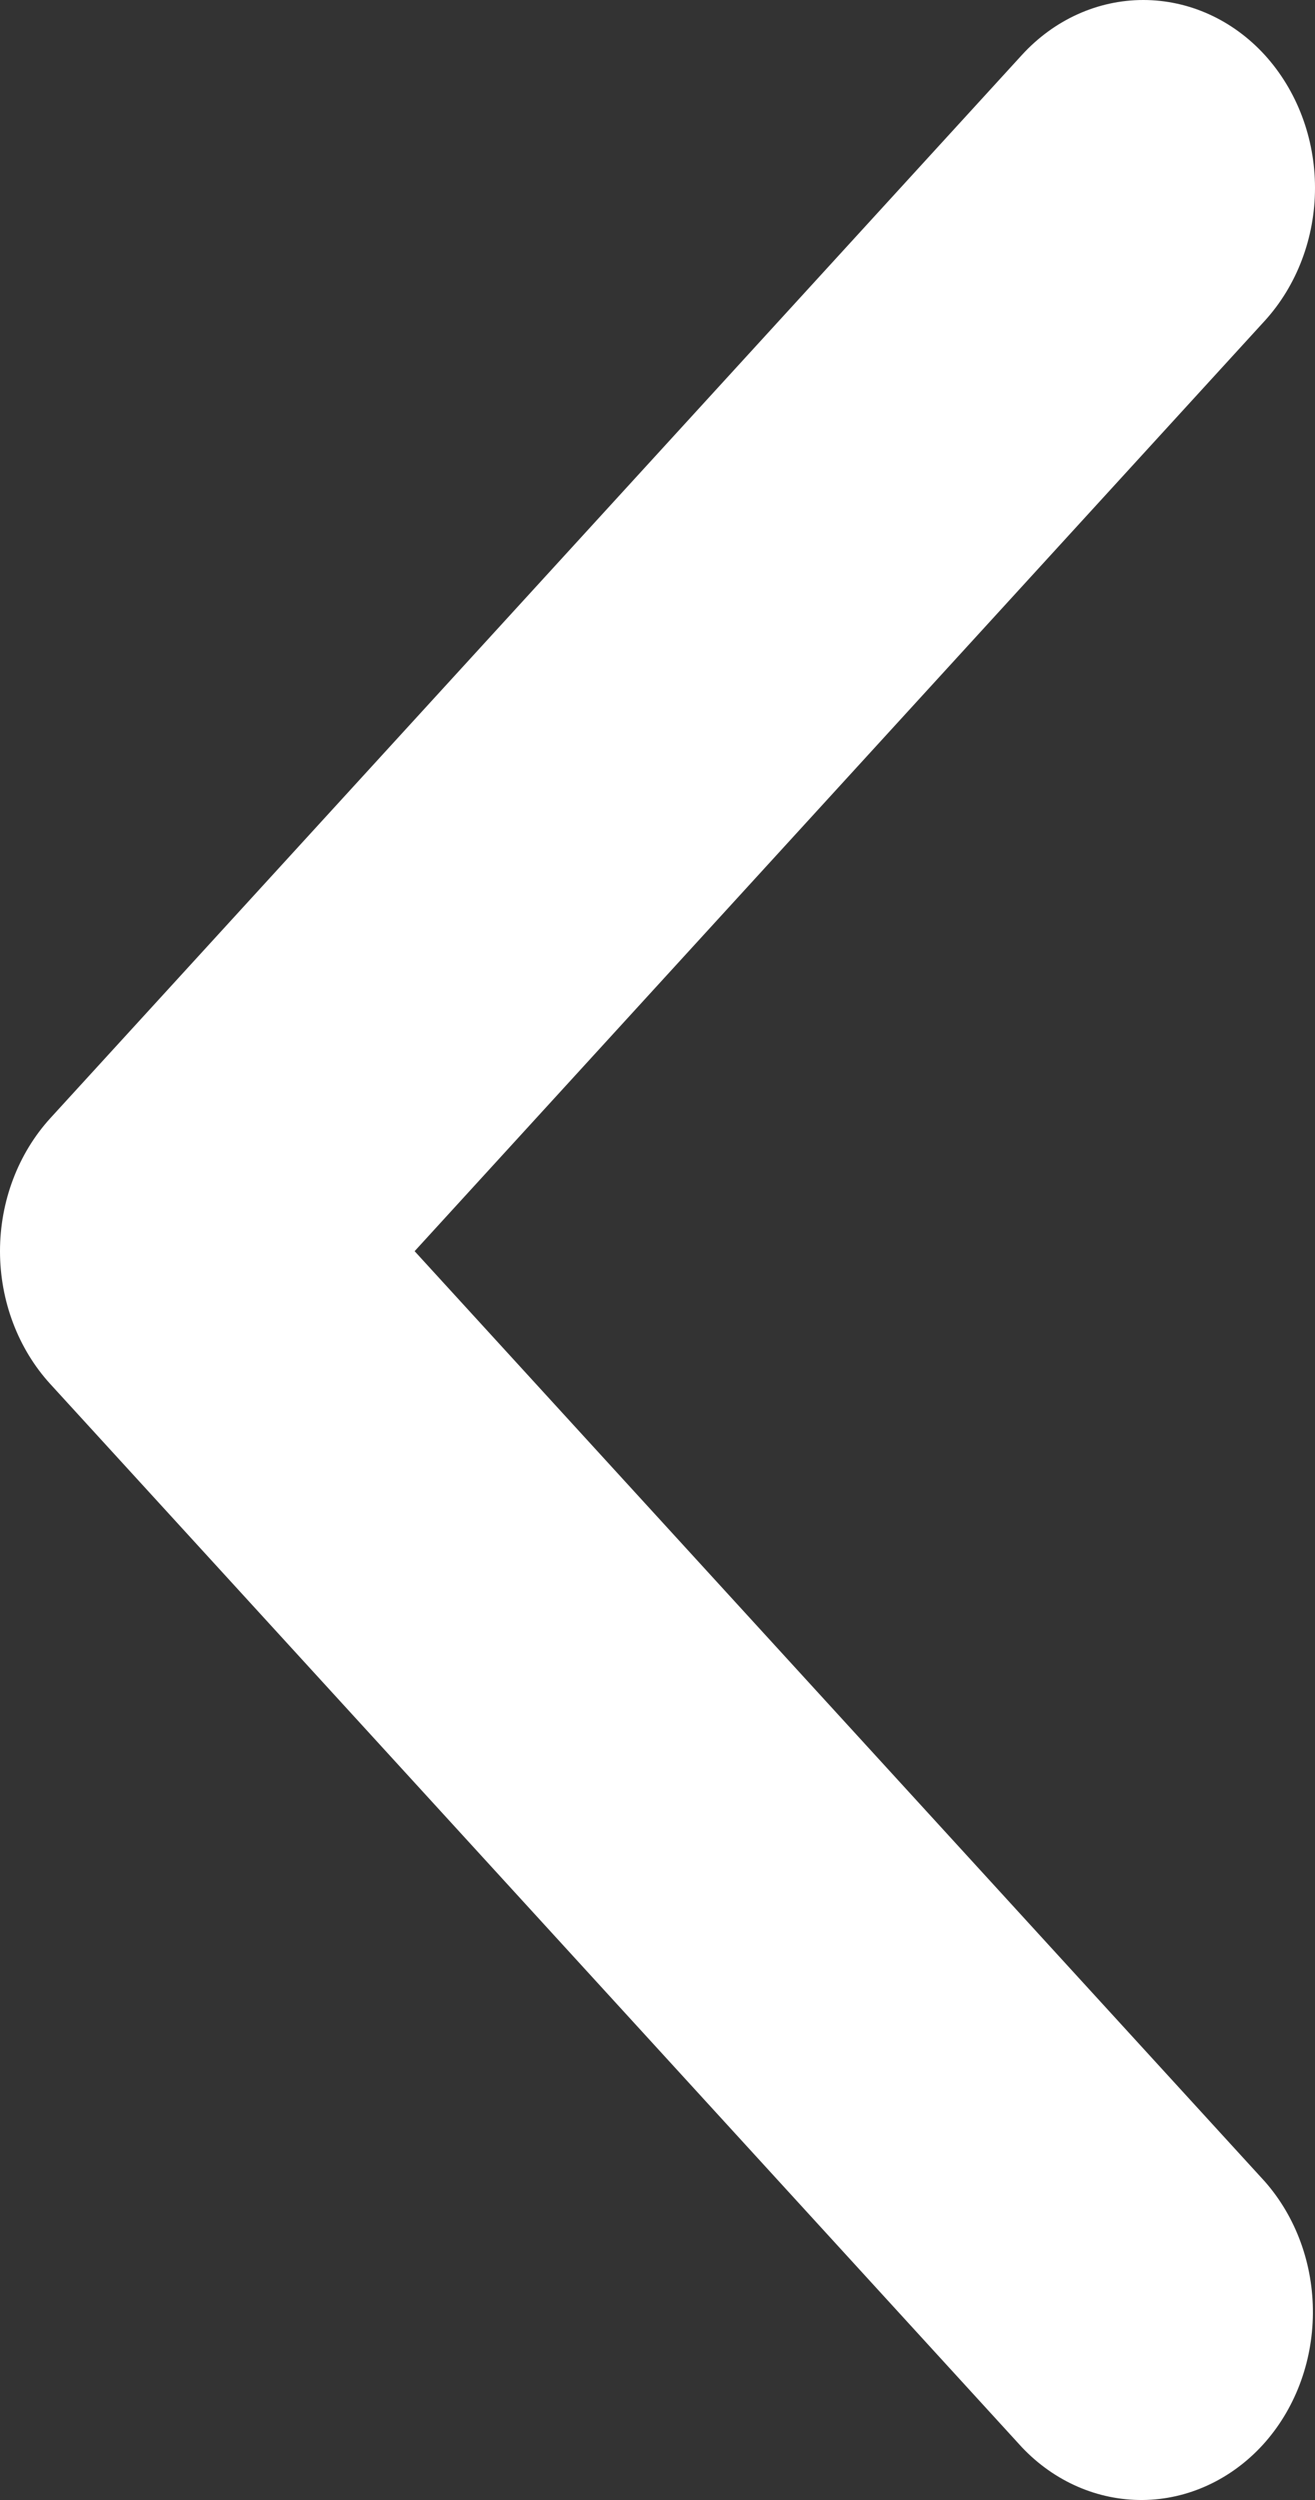 <?xml version="1.0" encoding="UTF-8"?> <svg xmlns="http://www.w3.org/2000/svg" width="10" height="19" viewBox="0 0 10 19" fill="none"><rect x="0" y="0" width="10" height="19" fill="#333333" stroke="none"/> <path d="M9.618 0.418C9.862 0.686 10 1.049 10 1.428C10 1.807 9.862 2.17 9.618 2.438L3.153 9.509L9.618 16.579C9.856 16.849 9.987 17.209 9.984 17.584C9.981 17.959 9.844 18.317 9.602 18.582C9.36 18.846 9.032 18.997 8.69 19C8.347 19.003 8.017 18.859 7.771 18.599L0.382 10.518C0.138 10.251 4.32191e-07 9.887 4.15635e-07 9.509C3.99079e-07 9.13 0.138 8.767 0.382 8.499L7.771 0.418C8.016 0.15 8.348 -3.64898e-07 8.694 -3.80036e-07C9.041 -3.95174e-07 9.373 0.15 9.618 0.418Z" fill="white"></path> </svg> 